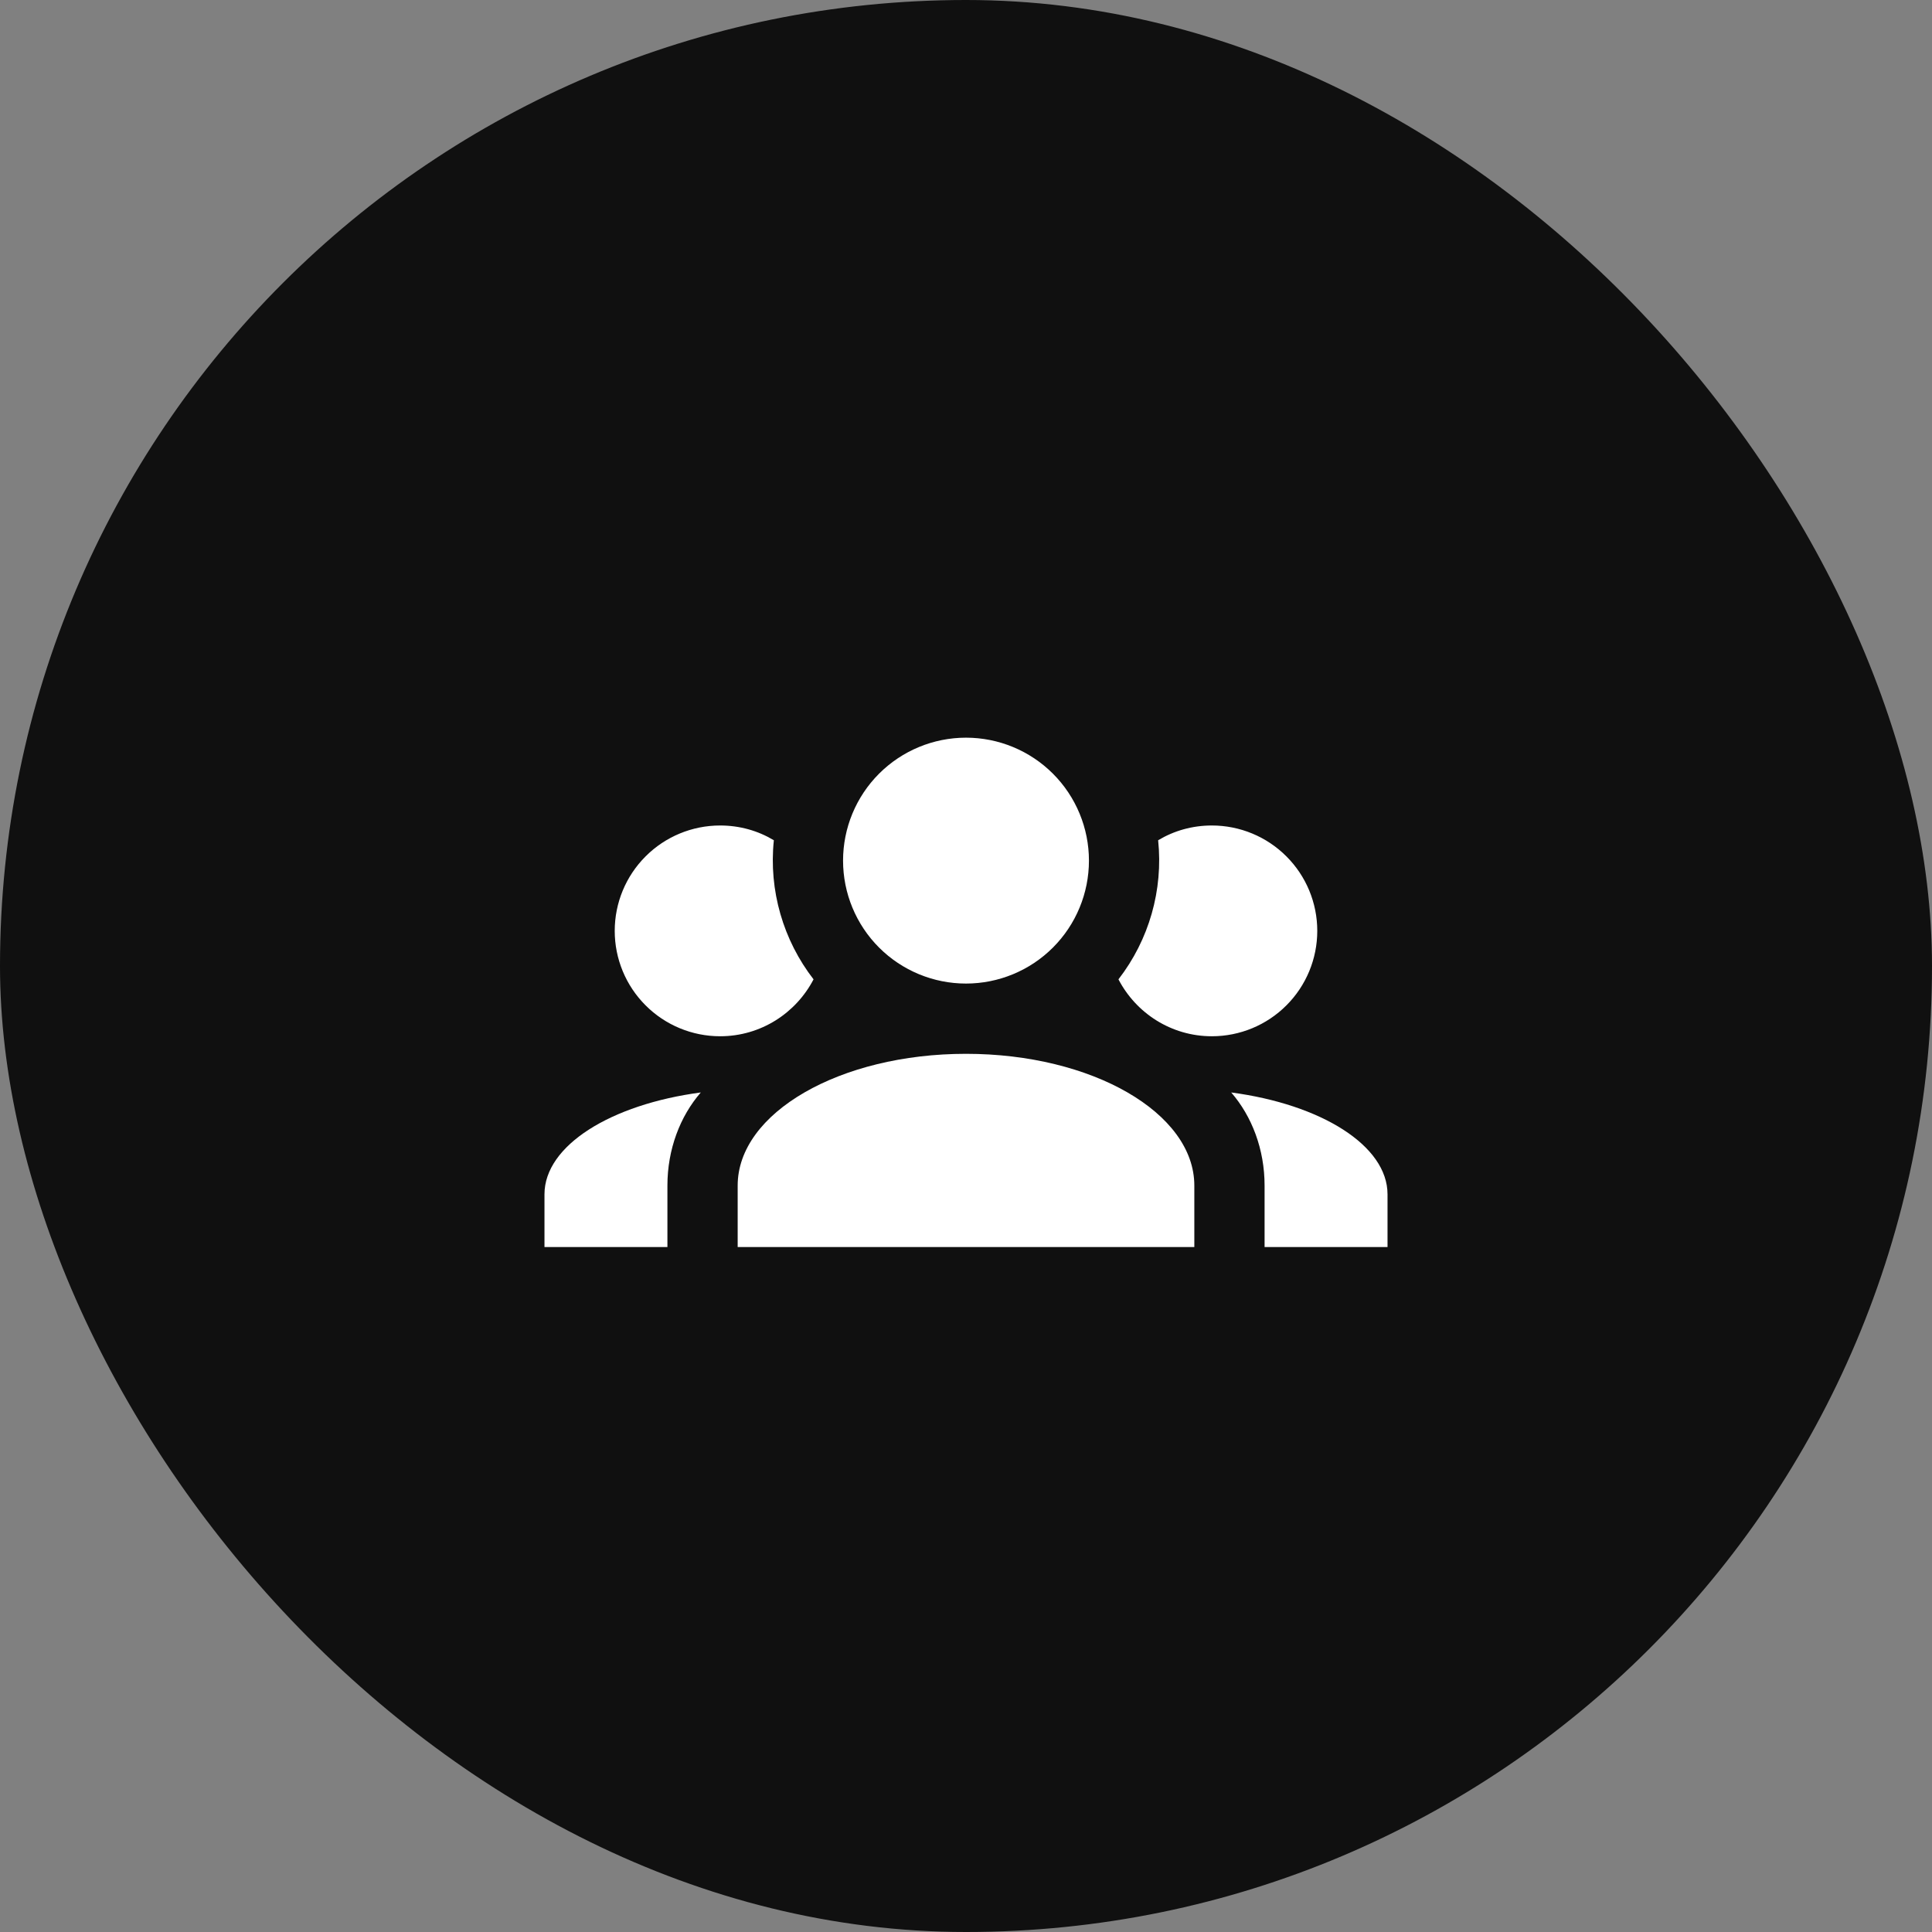 <?xml version="1.0" encoding="UTF-8"?> <svg xmlns="http://www.w3.org/2000/svg" width="55" height="55" viewBox="0 0 55 55" fill="none"><rect x="0" y="0" width="55" height="55" fill="#808080" stroke="none"/> <rect width="55" height="55" rx="27.5" fill="#101010"></rect> <g clip-path="url(#clip0_1_577)"> <path d="M27.5 21C28.428 21 29.319 21.369 29.975 22.025C30.631 22.681 31 23.572 31 24.5C31 25.428 30.631 26.319 29.975 26.975C29.319 27.631 28.428 28 27.5 28C26.572 28 25.681 27.631 25.025 26.975C24.369 26.319 24 25.428 24 24.5C24 23.572 24.369 22.681 25.025 22.025C25.681 21.369 26.572 21 27.5 21ZM20.5 23.5C21.06 23.5 21.58 23.65 22.03 23.92C21.88 25.35 22.3 26.77 23.16 27.88C22.66 28.84 21.66 29.5 20.5 29.5C19.704 29.5 18.941 29.184 18.379 28.621C17.816 28.059 17.5 27.296 17.5 26.5C17.5 25.704 17.816 24.941 18.379 24.379C18.941 23.816 19.704 23.5 20.5 23.5ZM34.5 23.5C35.296 23.5 36.059 23.816 36.621 24.379C37.184 24.941 37.5 25.704 37.5 26.5C37.5 27.296 37.184 28.059 36.621 28.621C36.059 29.184 35.296 29.5 34.5 29.5C33.34 29.5 32.34 28.84 31.84 27.88C32.712 26.754 33.117 25.336 32.97 23.92C33.42 23.65 33.94 23.5 34.5 23.5ZM21 33.75C21 31.68 23.91 30 27.5 30C31.09 30 34 31.68 34 33.75V35.5H21V33.75ZM15.5 35.5V34C15.5 32.61 17.39 31.44 19.95 31.1C19.36 31.78 19 32.72 19 33.75V35.5H15.5ZM39.5 35.5H36V33.75C36 32.72 35.64 31.78 35.05 31.1C37.61 31.44 39.5 32.61 39.5 34V35.5Z" fill="white"></path> </g> <defs> <clipPath id="clip0_1_577"> <rect width="24" height="24" fill="white" transform="translate(15.5 15.5)"></rect> </clipPath> </defs> </svg> 